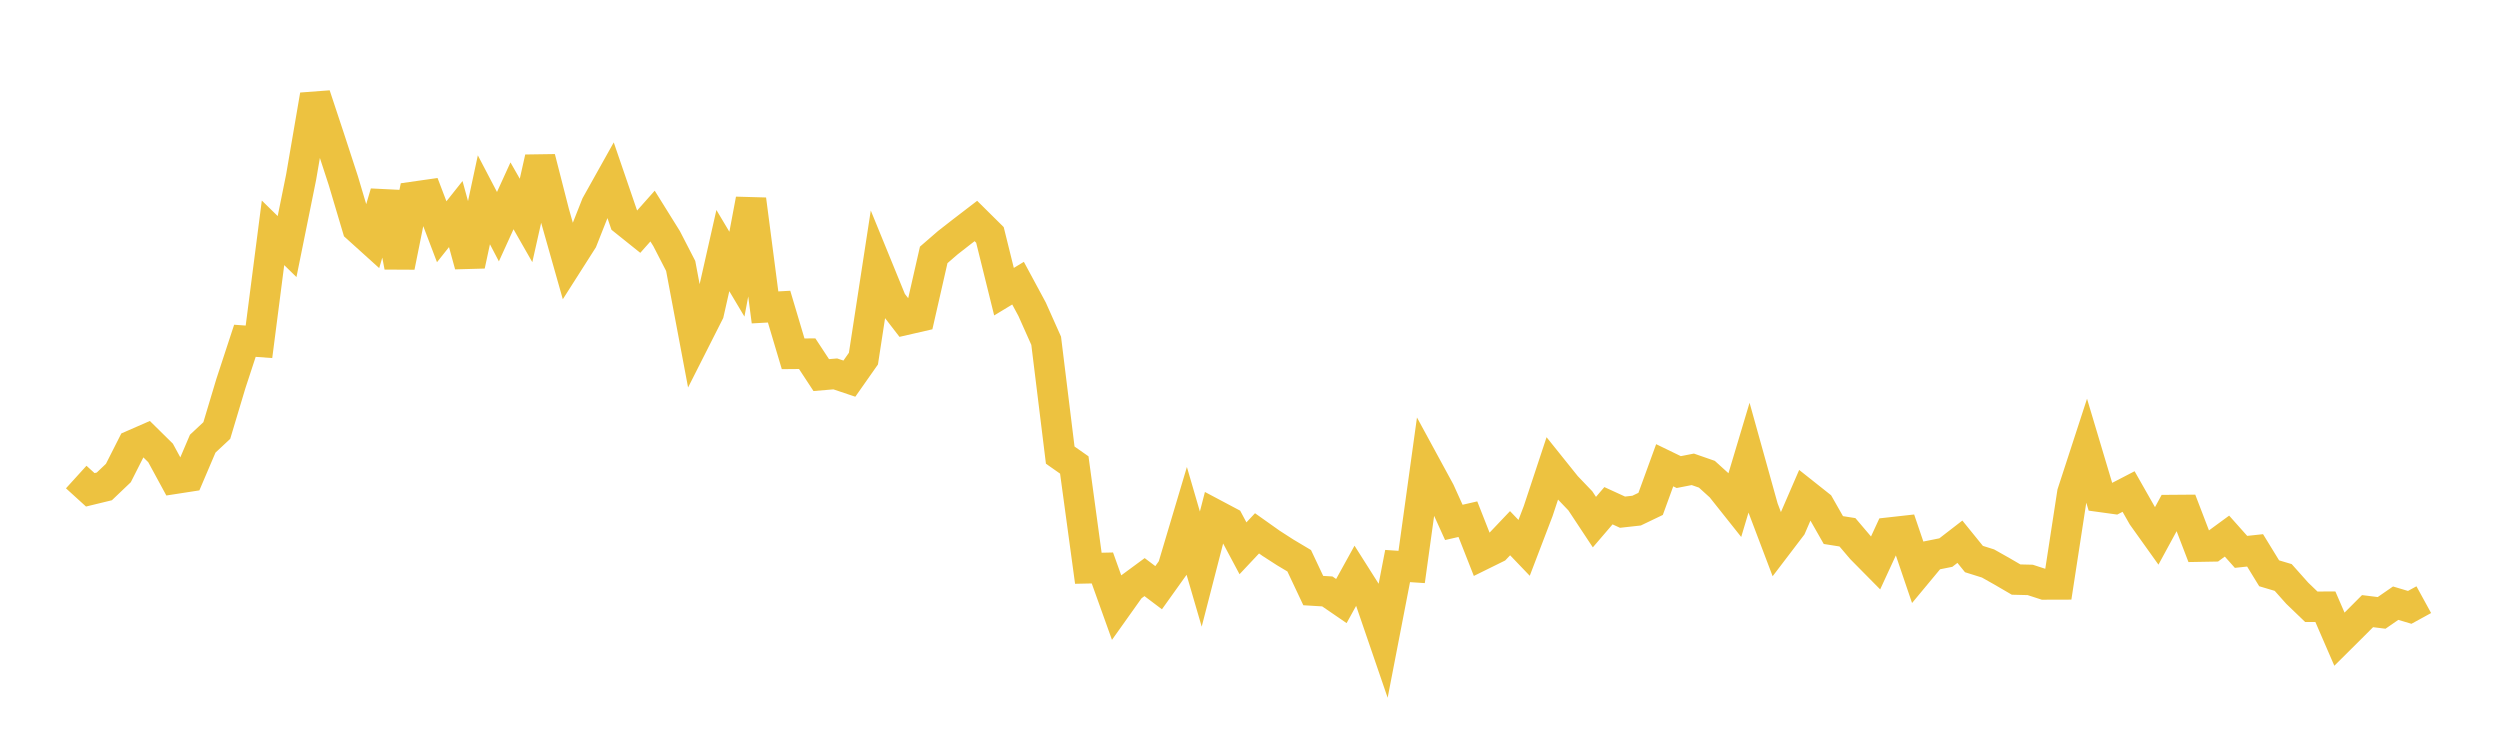 <svg width="164" height="48" xmlns="http://www.w3.org/2000/svg" xmlns:xlink="http://www.w3.org/1999/xlink"><path fill="none" stroke="rgb(237,194,64)" stroke-width="2" d="M5,31.294L5.922,32.132L6.844,31.908L7.766,31.029L8.689,29.206L9.611,28.803L10.533,29.712L11.455,31.409L12.377,31.266L13.299,29.104L14.222,28.242L15.144,25.167L16.066,22.356L16.988,22.423L17.91,15.273L18.832,16.175L19.754,11.62L20.677,6.239L21.599,9.022L22.521,11.848L23.443,14.947L24.365,15.779L25.287,12.643L26.21,17.497L27.132,12.912L28.054,12.78L28.976,15.203L29.898,14.042L30.82,17.407L31.743,13.107L32.665,14.87L33.587,12.846L34.509,14.461L35.431,10.354L36.353,13.959L37.275,17.213L38.198,15.764L39.12,13.433L40.042,11.784L40.964,14.474L41.886,15.212L42.808,14.174L43.731,15.656L44.653,17.445L45.575,22.339L46.497,20.517L47.419,16.438L48.341,17.985L49.263,13.084L50.186,20.166L51.108,20.115L52.03,23.21L52.952,23.202L53.874,24.606L54.796,24.528L55.719,24.839L56.641,23.525L57.563,17.528L58.485,19.784L59.407,20.98L60.329,20.768L61.251,16.722L62.174,15.923L63.096,15.204L64.018,14.497L64.94,15.41L65.862,19.134L66.784,18.576L67.707,20.288L68.629,22.354L69.551,29.856L70.473,30.502L71.395,37.278L72.317,37.258L73.24,39.834L74.162,38.537L75.084,37.858L76.006,38.553L76.928,37.262L77.85,34.17L78.772,37.332L79.695,33.751L80.617,34.24L81.539,35.968L82.461,34.987L83.383,35.641L84.305,36.235L85.228,36.786L86.15,38.742L87.072,38.797L87.994,39.429L88.916,37.759L89.838,39.214L90.76,41.903L91.683,37.132L92.605,37.193L93.527,30.536L94.449,32.232L95.371,34.269L96.293,34.058L97.216,36.404L98.138,35.949L99.06,34.978L99.982,35.94L100.904,33.528L101.826,30.742L102.749,31.893L103.671,32.856L104.593,34.251L105.515,33.176L106.437,33.599L107.359,33.497L108.281,33.055L109.204,30.521L110.126,30.968L111.048,30.788L111.97,31.109L112.892,31.944L113.814,33.104L114.737,30.022L115.659,33.33L116.581,35.762L117.503,34.551L118.425,32.421L119.347,33.152L120.269,34.772L121.192,34.918L122.114,36.002L123.036,36.935L123.958,34.936L124.88,34.833L125.802,37.545L126.725,36.434L127.647,36.249L128.569,35.537L129.491,36.674L130.413,36.963L131.335,37.483L132.257,38.02L133.18,38.042L134.102,38.341L135.024,38.338L135.946,32.341L136.868,29.511L137.79,32.595L138.713,32.722L139.635,32.244L140.557,33.867L141.479,35.158L142.401,33.46L143.323,33.453L144.246,35.859L145.168,35.843L146.09,35.168L147.012,36.203L147.934,36.104L148.856,37.608L149.778,37.883L150.701,38.918L151.623,39.804L152.545,39.802L153.467,41.931L154.389,41.015L155.311,40.091L156.234,40.205L157.156,39.568L158.078,39.843L159,39.338"></path></svg>